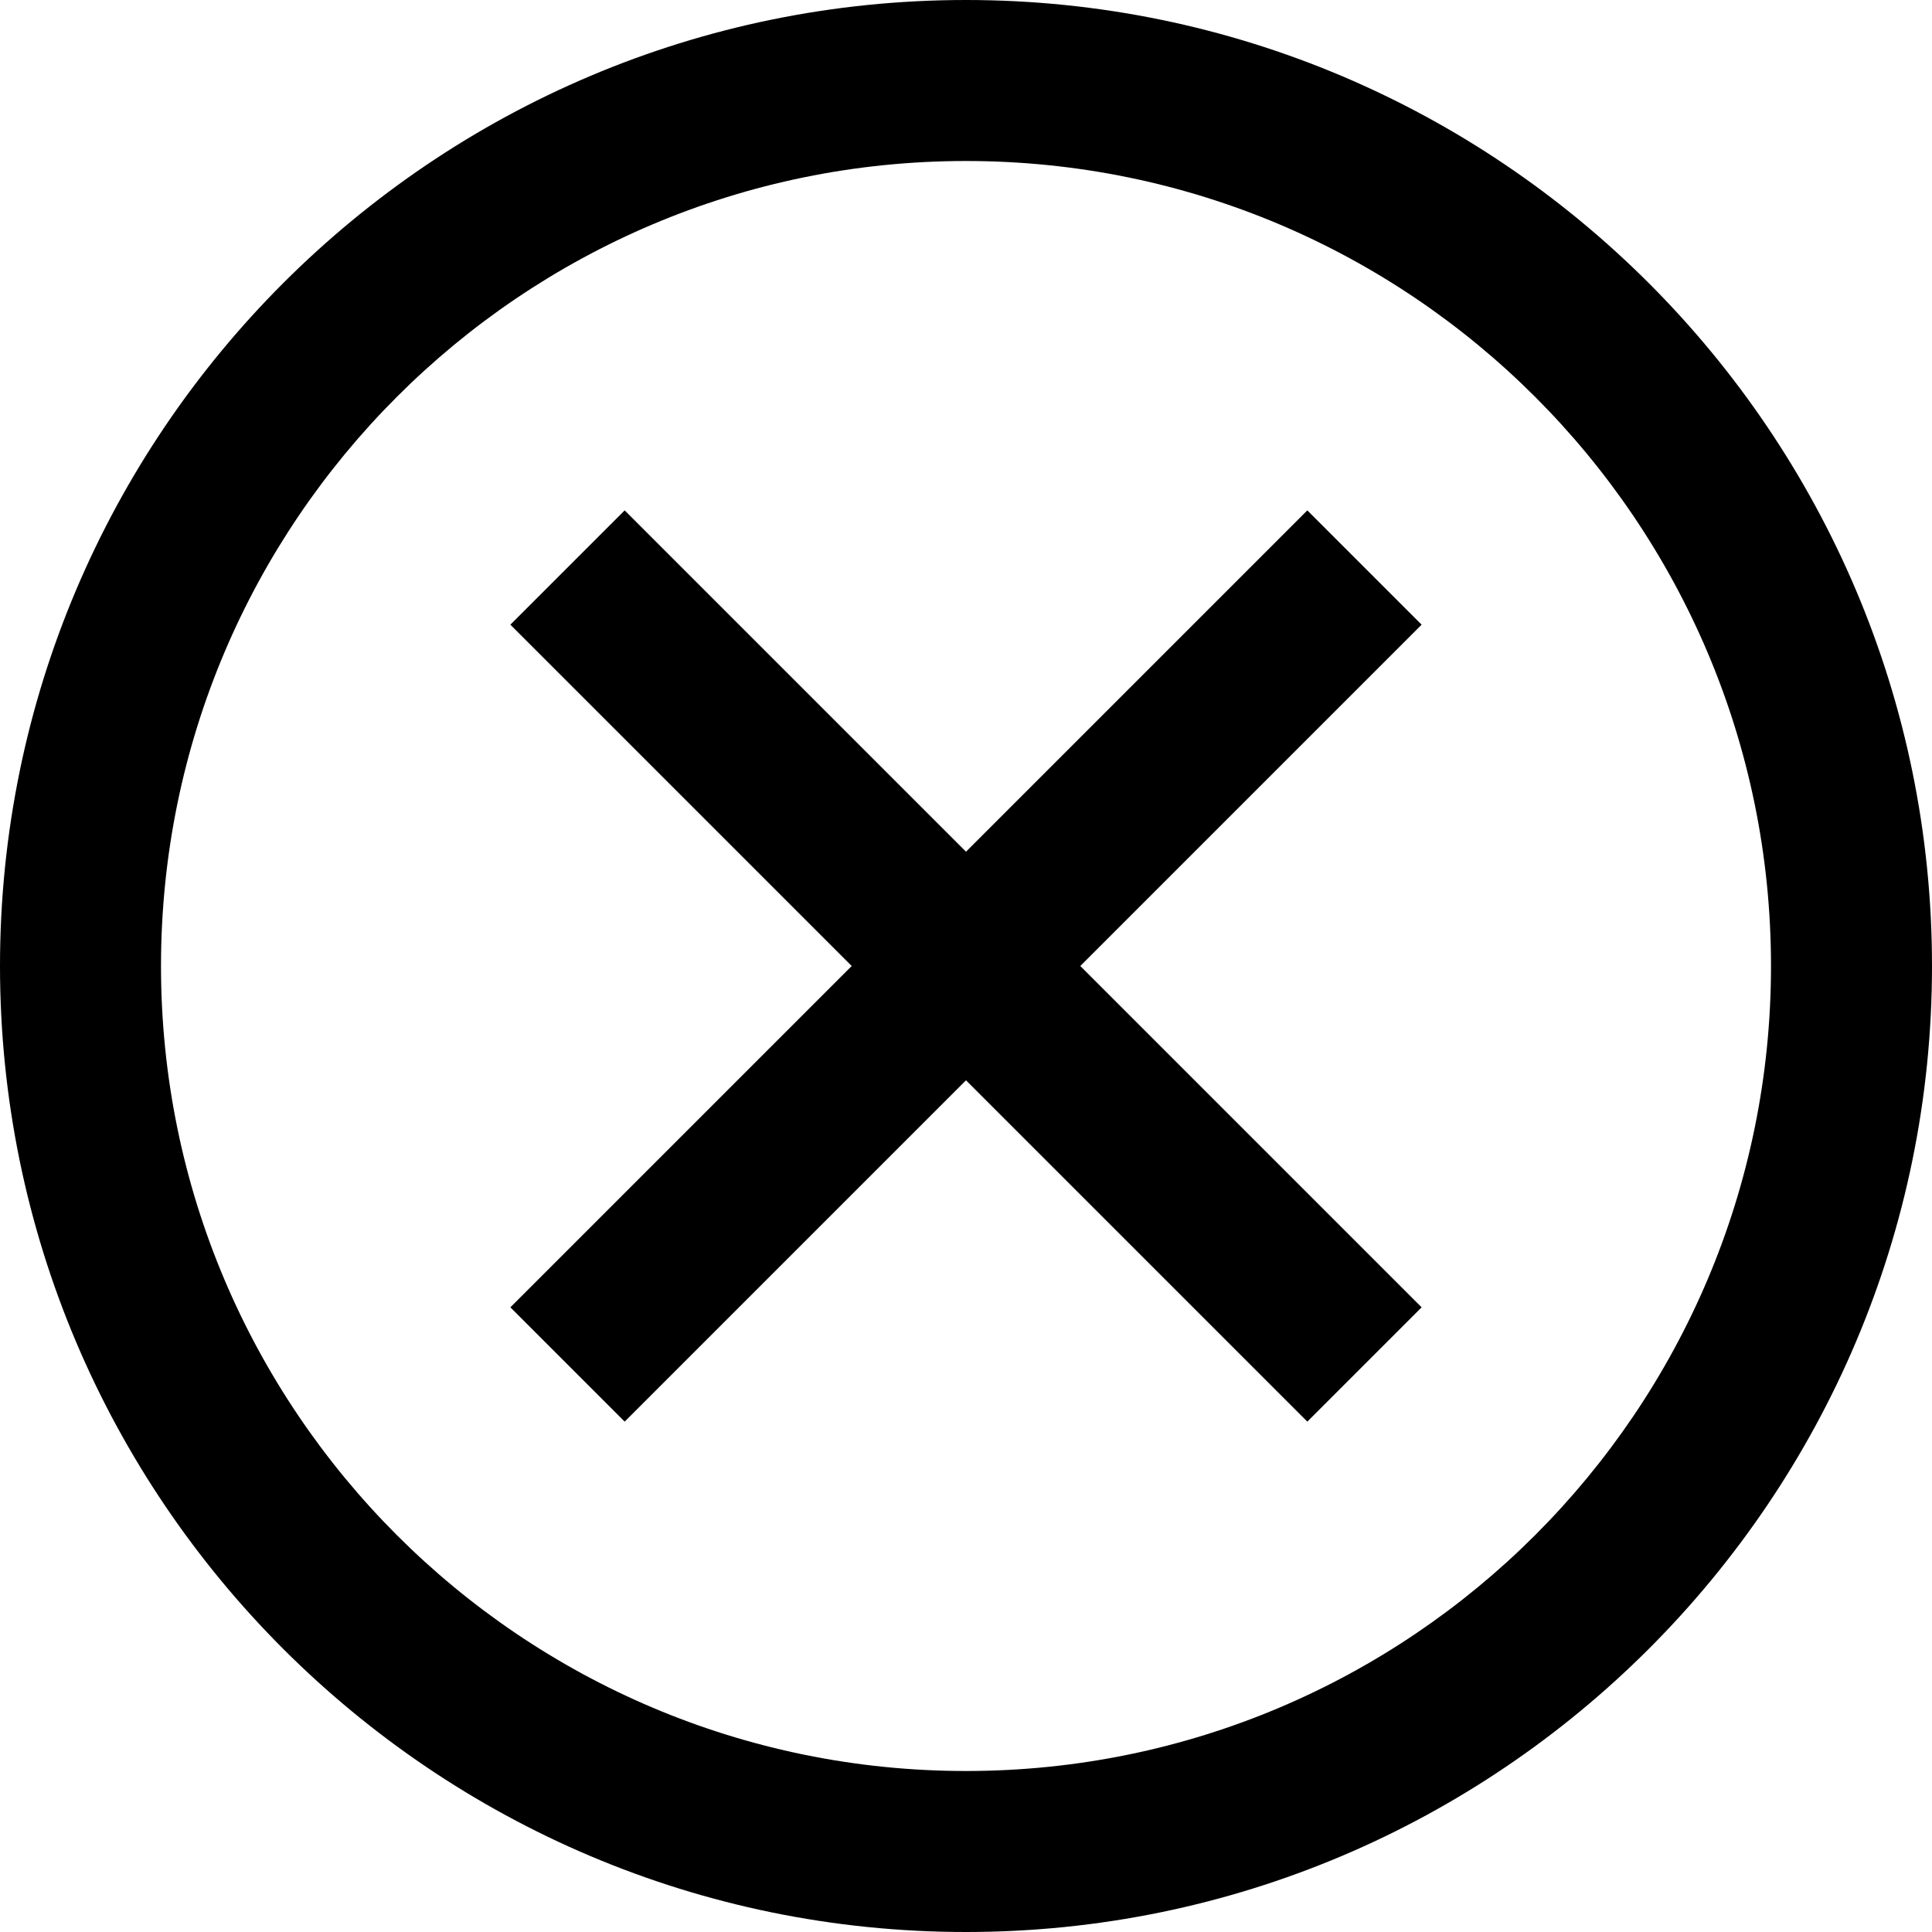 <svg xmlns="http://www.w3.org/2000/svg" viewBox="0 0 12 12">
	<path d="m6,1c2.76,0,5,2.24,5,5s-2.24,5-5,5S1,8.76,1,6c0-2.76,2.24-5,5-5m0-1C2.69,0,0,2.69,0,6s2.69,6,6,6,6-2.69,6-6S9.31,0,6,0m2.83,3.88l-.71-.71-2.12,2.12-2.12-2.12-.71.71,2.12,2.12-2.12,2.12.71.71,2.12-2.12,2.12,2.12.71-.71-2.12-2.12,2.12-2.12z" />
</svg>
